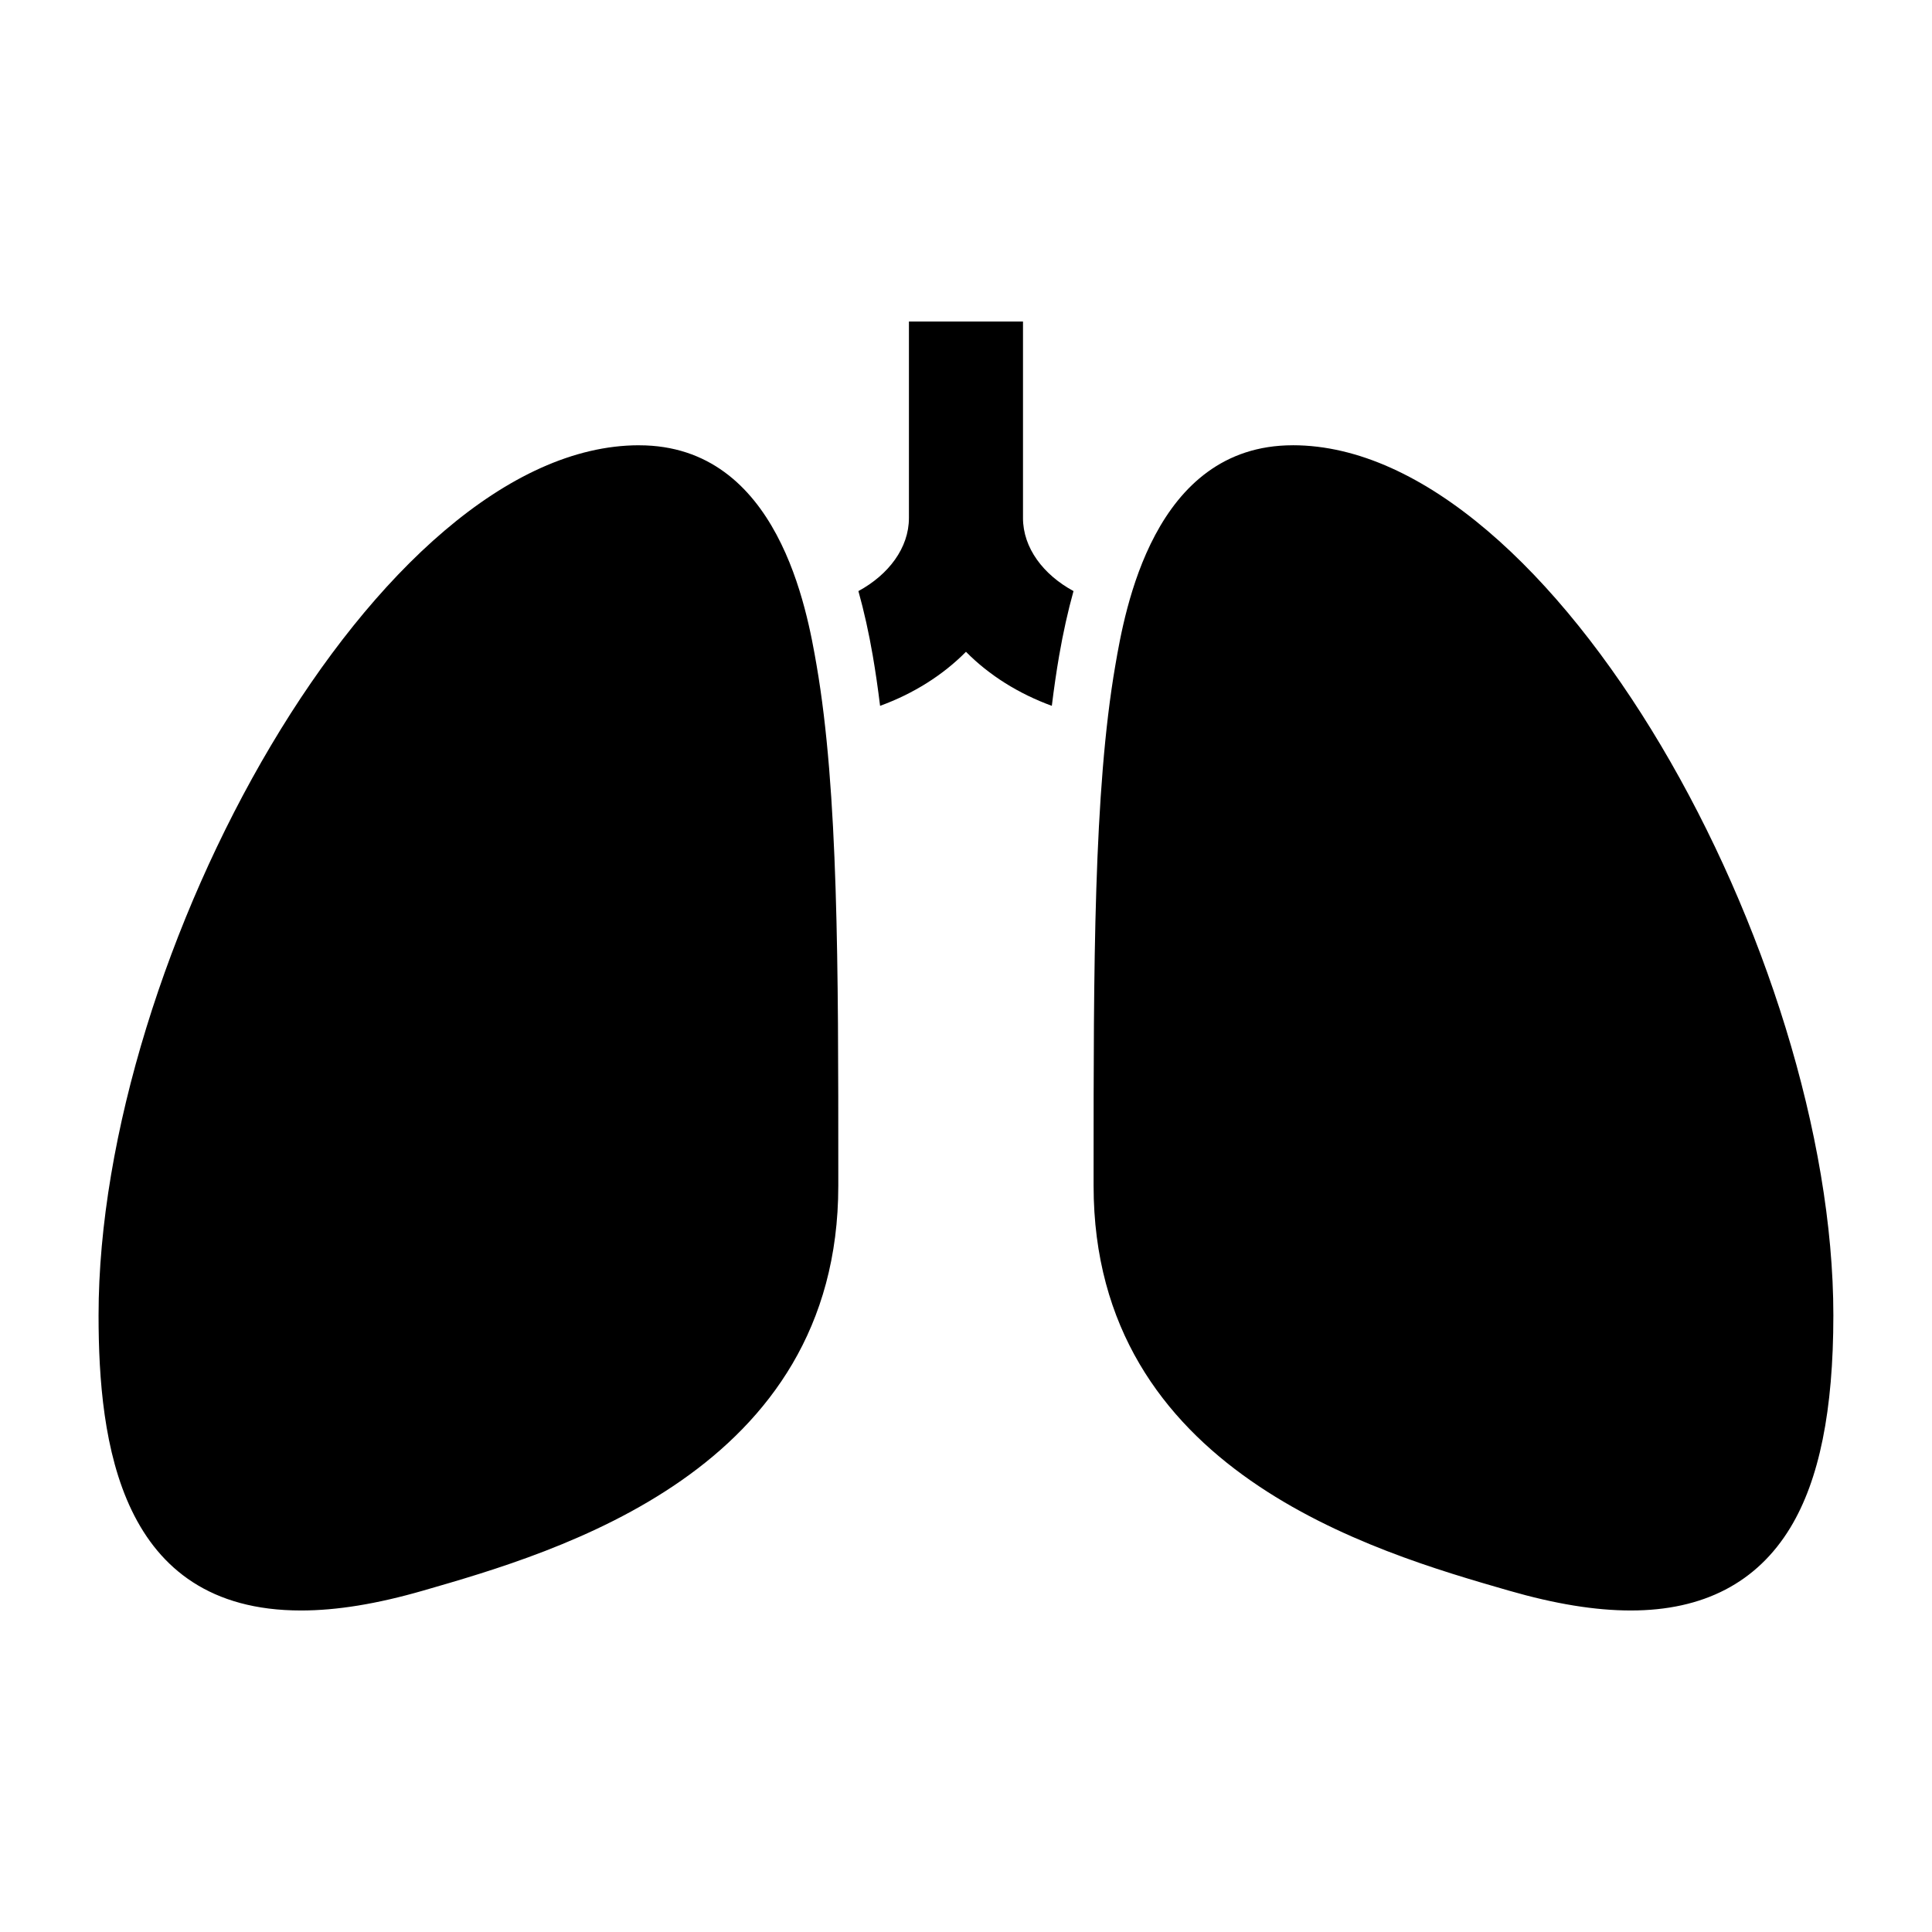 <?xml version="1.0" encoding="UTF-8"?>
<!-- Uploaded to: ICON Repo, www.iconrepo.com, Generator: ICON Repo Mixer Tools -->
<svg fill="#000000" width="800px" height="800px" version="1.1" viewBox="144 144 512 512" xmlns="http://www.w3.org/2000/svg">
 <path d="m313.36 262c-69.156 0-143.24 135.33-143.24 230.58 0 33.578 5.562 78.215 53.652 78.215 9.477 0 20.066-1.723 32.375-5.273 35.703-10.289 110.01-31.703 110.01-107.29v-3.82c0.004-54.07 0.012-100.76-5.758-134.14-2.488-14.402-10.059-58.266-47.035-58.266zm173.25 0c-36.969 0-44.547 43.863-47.027 58.277-5.769 33.379-5.769 80.082-5.769 134.15v3.805c0 75.586 74.301 97 110.01 107.29 12.309 3.547 22.898 5.273 32.375 5.273 19.211 0 33.43-7.387 42.266-21.957 7.664-12.645 11.395-31.043 11.395-56.262 0.004-95.246-74.082-230.58-143.25-230.58zm-71.504 19.277v-52.07h-30.23v52.07c0 7.918-5.387 15.027-13.387 19.367 1.477 5.305 2.75 10.984 3.797 17.062 0.734 4.262 1.379 8.715 1.945 13.348 8.785-3.203 16.594-8.082 22.762-14.324 6.16 6.242 13.977 11.117 22.754 14.324 0.57-4.629 1.211-9.082 1.949-13.34 1.055-6.086 2.324-11.766 3.797-17.074-8.008-4.336-13.387-11.445-13.387-19.363z"/>
</svg>